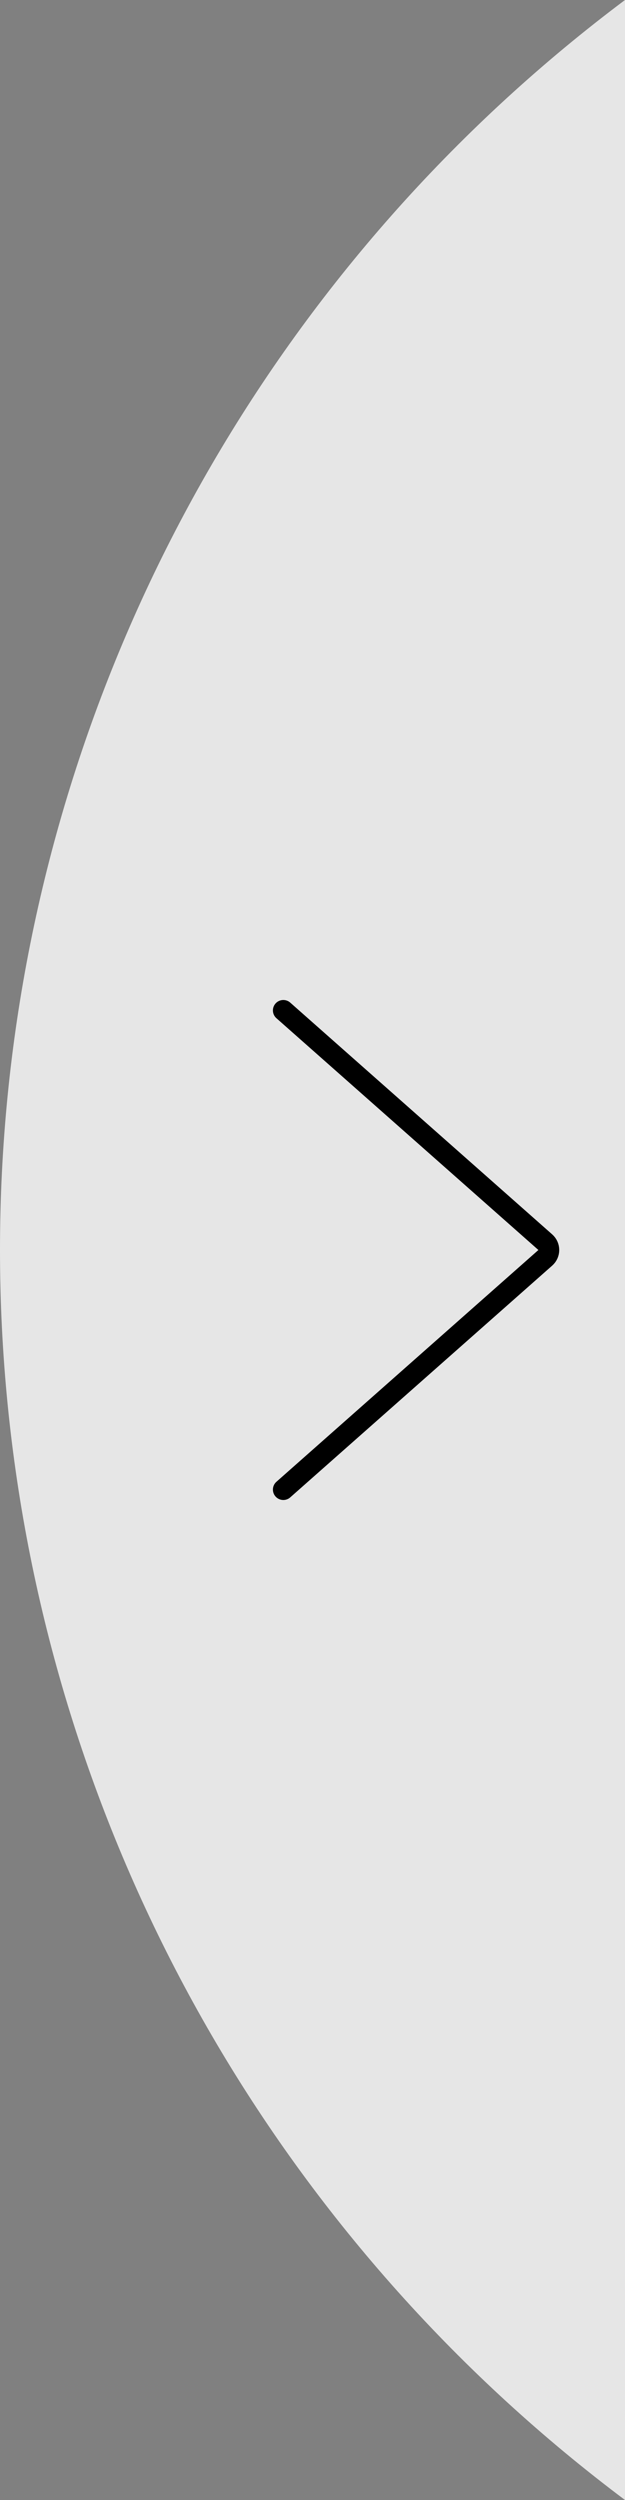 <?xml version="1.0" encoding="UTF-8"?>
<svg width="30px" height="120px" viewBox="0 0 30 120" version="1.1" xmlns="http://www.w3.org/2000/svg" xmlns:xlink="http://www.w3.org/1999/xlink">
    <rect x="0" y="0" width="30" height="120" fill="#808080" stroke="none"/>
    <!-- Generator: Sketch 52.6 (67491) - http://www.bohemiancoding.com/sketch -->
    <title>Group 12</title>
    <desc>Created with Sketch.</desc>
    <g id="Homepage" stroke="none" stroke-width="1" fill="none" fill-rule="evenodd">
        <g id="Mobile-Portrait" transform="translate(-290, -2280)">
            <g id="PRODUCT-SECITON-Copy" transform="translate(-256, 2097)">
                <g id="Group-12" transform="translate(546, 168)">
                    <circle id="Oval" fill="#FFFFFF" opacity="0.804" cx="75" cy="75" r="75"></circle>
                    <g id="arrow-left-1-copy" transform="translate(20, 75) rotate(-180) translate(-20, -75) translate(13, 63)" stroke="#000000" stroke-linecap="round" stroke-linejoin="round">
                        <path d="M13.4,0.5 L0.825,11.626 C0.718,11.721 0.657,11.857 0.657,12 C0.657,12.143 0.718,12.279 0.825,12.374 L13.4,23.5" id="Path"></path>
                    </g>
                </g>
            </g>
        </g>
    </g>
</svg>